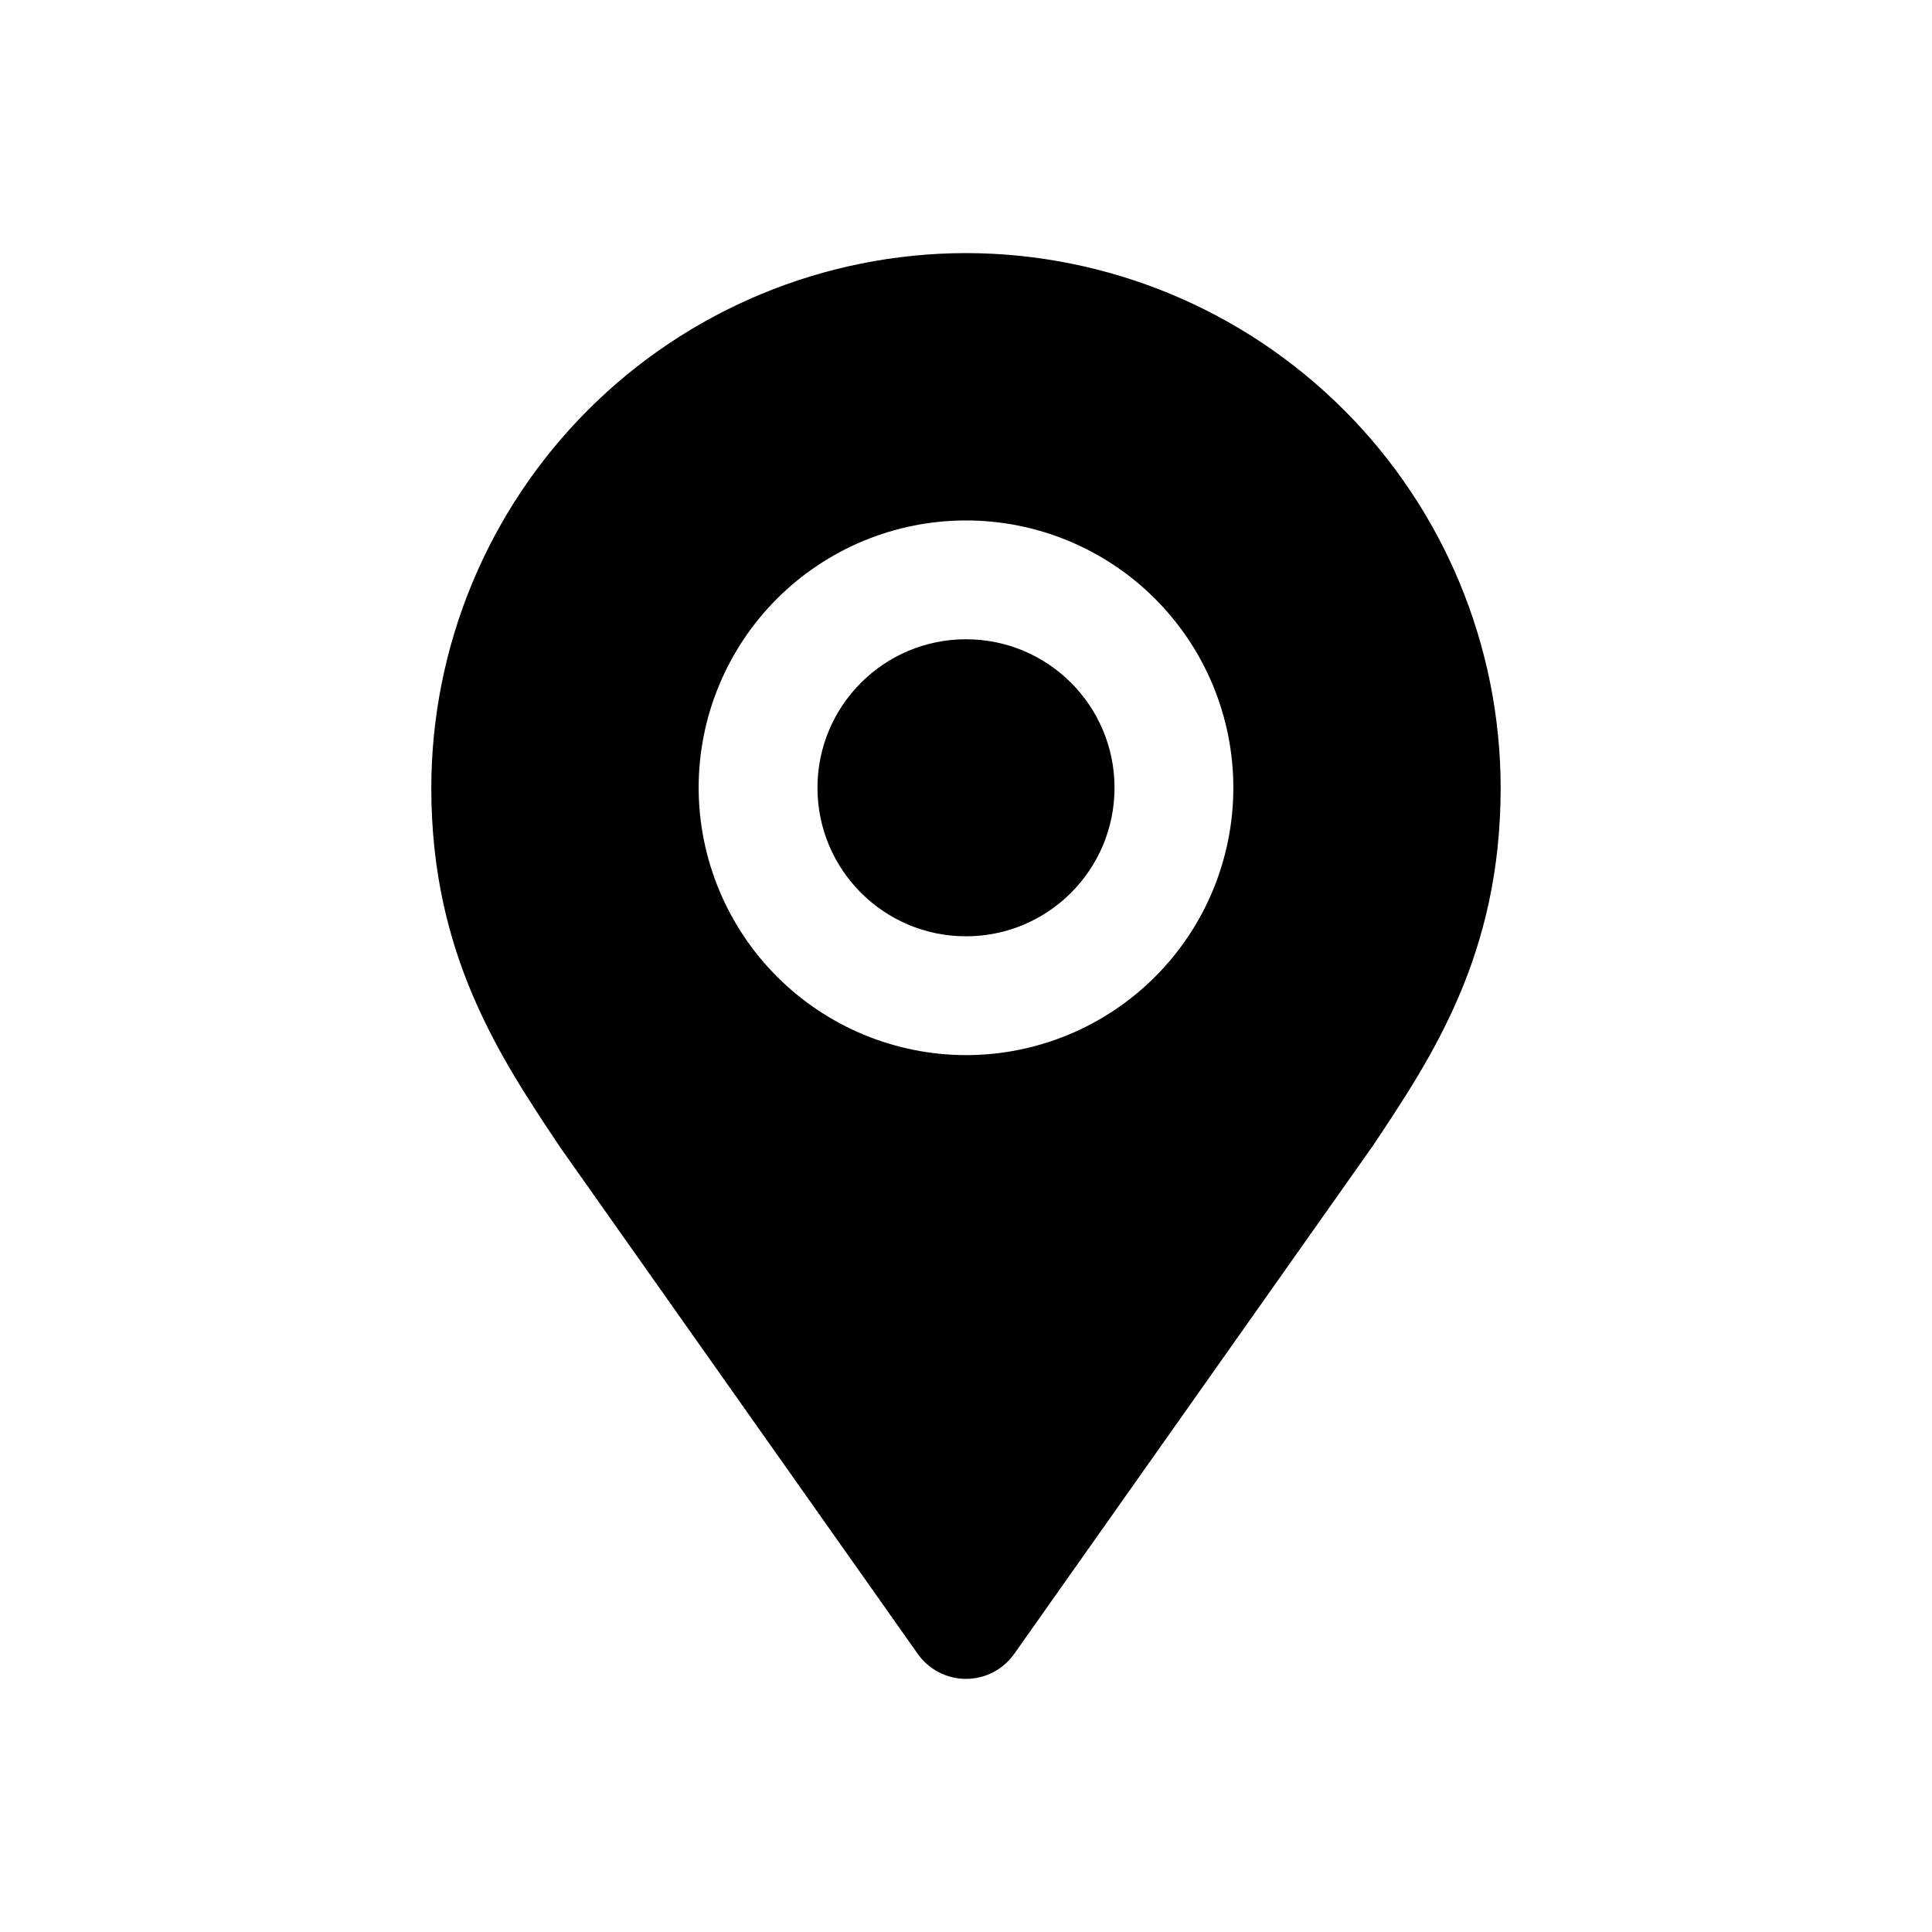 <?xml version="1.0" encoding="UTF-8"?>
<!-- Uploaded to: ICON Repo, www.svgrepo.com, Generator: ICON Repo Mixer Tools -->
<svg fill="#000000" width="800px" height="800px" version="1.1" viewBox="144 144 512 512" xmlns="http://www.w3.org/2000/svg">
 <g>
  <path d="m400 211.07c-37.57 0.043-73.586 14.984-100.15 41.551-26.562 26.562-41.508 62.578-41.551 100.14 0 44.16 18.105 71.32 34.402 95.645l94.465 133.82c2.926 4.195 7.719 6.691 12.832 6.691s9.902-2.496 12.828-6.691l94.465-133.82c0.078-0.078 0.156-0.234 0.234-0.316 16.062-24.008 34.168-51.164 34.168-95.328-0.043-37.566-14.984-73.582-41.551-100.14-26.562-26.566-62.578-41.508-100.14-41.551zm-70.852 141.7c0-18.789 7.465-36.809 20.754-50.098 13.285-13.285 31.305-20.75 50.098-20.75 18.789 0 36.809 7.465 50.098 20.75 13.285 13.289 20.75 31.309 20.75 50.098s-7.465 36.812-20.75 50.098c-13.289 13.285-31.309 20.75-50.098 20.75-18.781-0.027-36.789-7.5-50.066-20.781-13.281-13.281-20.754-31.285-20.785-50.066z"/>
  <path d="m439.36 352.77c0 21.738-17.621 39.359-39.359 39.359s-39.363-17.621-39.363-39.359 17.625-39.359 39.363-39.359 39.359 17.621 39.359 39.359"/>
 </g>
</svg>
